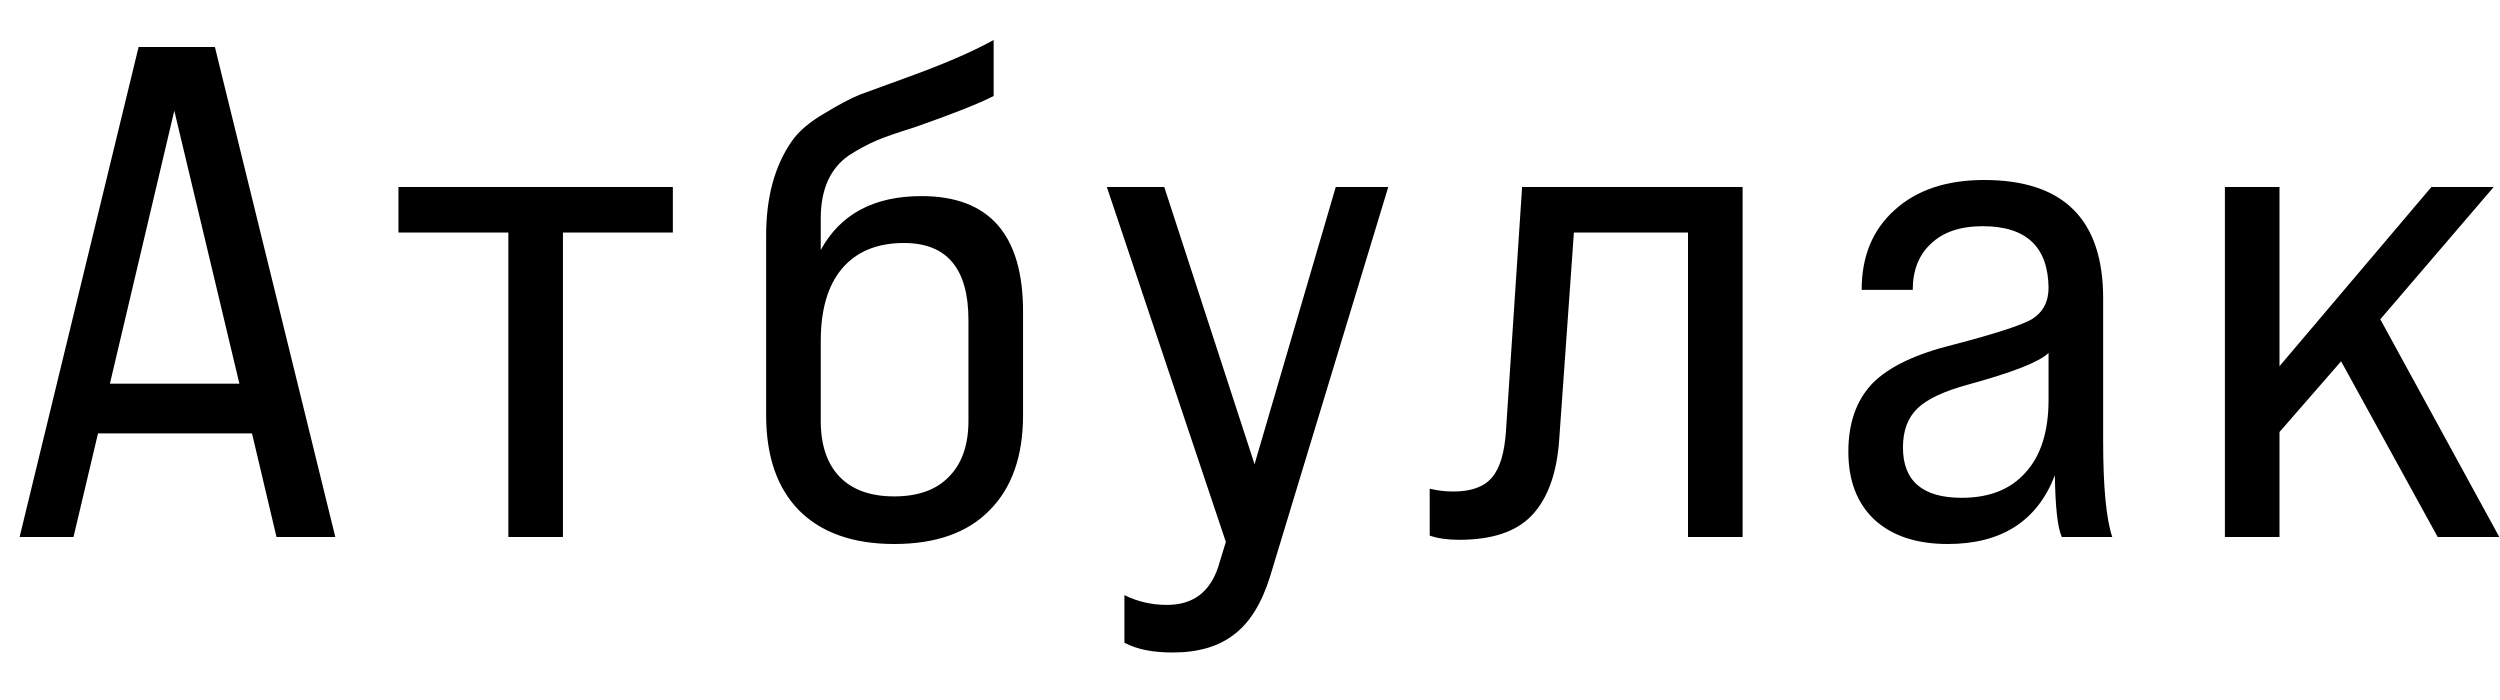 <svg width="50" height="14" viewBox="0 0 50 14" fill="none" xmlns="http://www.w3.org/2000/svg">
<path d="M6.706 10.74H5.53L5.04 8.668H1.96L1.47 10.74H0.392L2.772 0.94H4.298L6.706 10.74ZM3.486 2.214L2.198 7.674H4.788L3.486 2.214ZM11.259 10.74H10.167V4.65H7.969V3.74H13.457V4.65H11.259V10.74ZM18.431 3.922C19.784 3.922 20.461 4.692 20.461 6.232V8.304C20.461 9.125 20.237 9.76 19.789 10.208C19.35 10.656 18.715 10.88 17.885 10.88C17.063 10.88 16.429 10.656 15.981 10.208C15.542 9.76 15.323 9.125 15.323 8.304V4.706C15.323 3.941 15.495 3.311 15.841 2.816C15.981 2.62 16.195 2.438 16.485 2.27C16.774 2.093 17.012 1.967 17.199 1.892L18.081 1.57C18.837 1.299 19.434 1.043 19.873 0.8V1.92C19.583 2.069 19.065 2.275 18.319 2.536C17.936 2.657 17.679 2.746 17.549 2.802C17.353 2.886 17.161 2.989 16.975 3.11C16.601 3.371 16.415 3.791 16.415 4.37V5C16.807 4.281 17.479 3.922 18.431 3.922ZM19.369 8.416V6.4C19.369 5.373 18.939 4.86 18.081 4.86C17.539 4.86 17.124 5.033 16.835 5.378C16.555 5.714 16.415 6.195 16.415 6.82V8.416C16.415 8.901 16.541 9.275 16.793 9.536C17.045 9.797 17.409 9.928 17.885 9.928C18.361 9.928 18.725 9.797 18.977 9.536C19.238 9.275 19.369 8.901 19.369 8.416ZM25.091 9.284L26.715 3.74H27.765L25.399 11.538C25.232 12.07 24.994 12.453 24.686 12.686C24.378 12.929 23.967 13.05 23.453 13.05C23.052 13.05 22.73 12.985 22.488 12.854V11.902C22.749 12.033 23.034 12.098 23.341 12.098C23.855 12.098 24.195 11.846 24.363 11.342L24.517 10.838L22.137 3.74H23.285L25.091 9.284ZM29.182 10.796C28.949 10.796 28.753 10.768 28.594 10.712V9.774C28.743 9.811 28.902 9.83 29.07 9.83C29.425 9.83 29.681 9.737 29.84 9.55C29.999 9.363 30.092 9.051 30.12 8.612L30.442 3.74H34.852V10.74H33.76V4.65H31.478L31.184 8.794C31.137 9.466 30.955 9.97 30.638 10.306C30.33 10.633 29.845 10.796 29.182 10.796ZM42.245 10.74H41.237C41.153 10.563 41.107 10.152 41.097 9.508C40.743 10.423 40.029 10.88 38.955 10.88C38.33 10.88 37.84 10.717 37.485 10.39C37.14 10.063 36.967 9.611 36.967 9.032C36.967 8.463 37.126 8.01 37.443 7.674C37.77 7.338 38.316 7.077 39.081 6.89C39.903 6.675 40.421 6.507 40.635 6.386C40.859 6.246 40.971 6.036 40.971 5.756C40.962 4.935 40.523 4.524 39.655 4.524C39.207 4.524 38.862 4.641 38.619 4.874C38.377 5.098 38.255 5.406 38.255 5.798H37.233C37.233 5.126 37.453 4.594 37.891 4.202C38.33 3.801 38.927 3.6 39.683 3.6C41.27 3.6 42.063 4.389 42.063 5.966V8.822C42.063 9.737 42.124 10.376 42.245 10.74ZM39.235 9.956C39.786 9.956 40.211 9.788 40.509 9.452C40.817 9.116 40.971 8.631 40.971 7.996V7.058C40.794 7.235 40.262 7.445 39.375 7.688C38.89 7.819 38.549 7.977 38.353 8.164C38.157 8.351 38.059 8.612 38.059 8.948C38.059 9.62 38.451 9.956 39.235 9.956ZM49.986 10.74H48.754L46.822 7.226L45.59 8.64V10.74H44.498V3.74H45.59V7.324L48.628 3.74H49.874L47.606 6.386L49.986 10.74Z" fill="black"/>
</svg>
